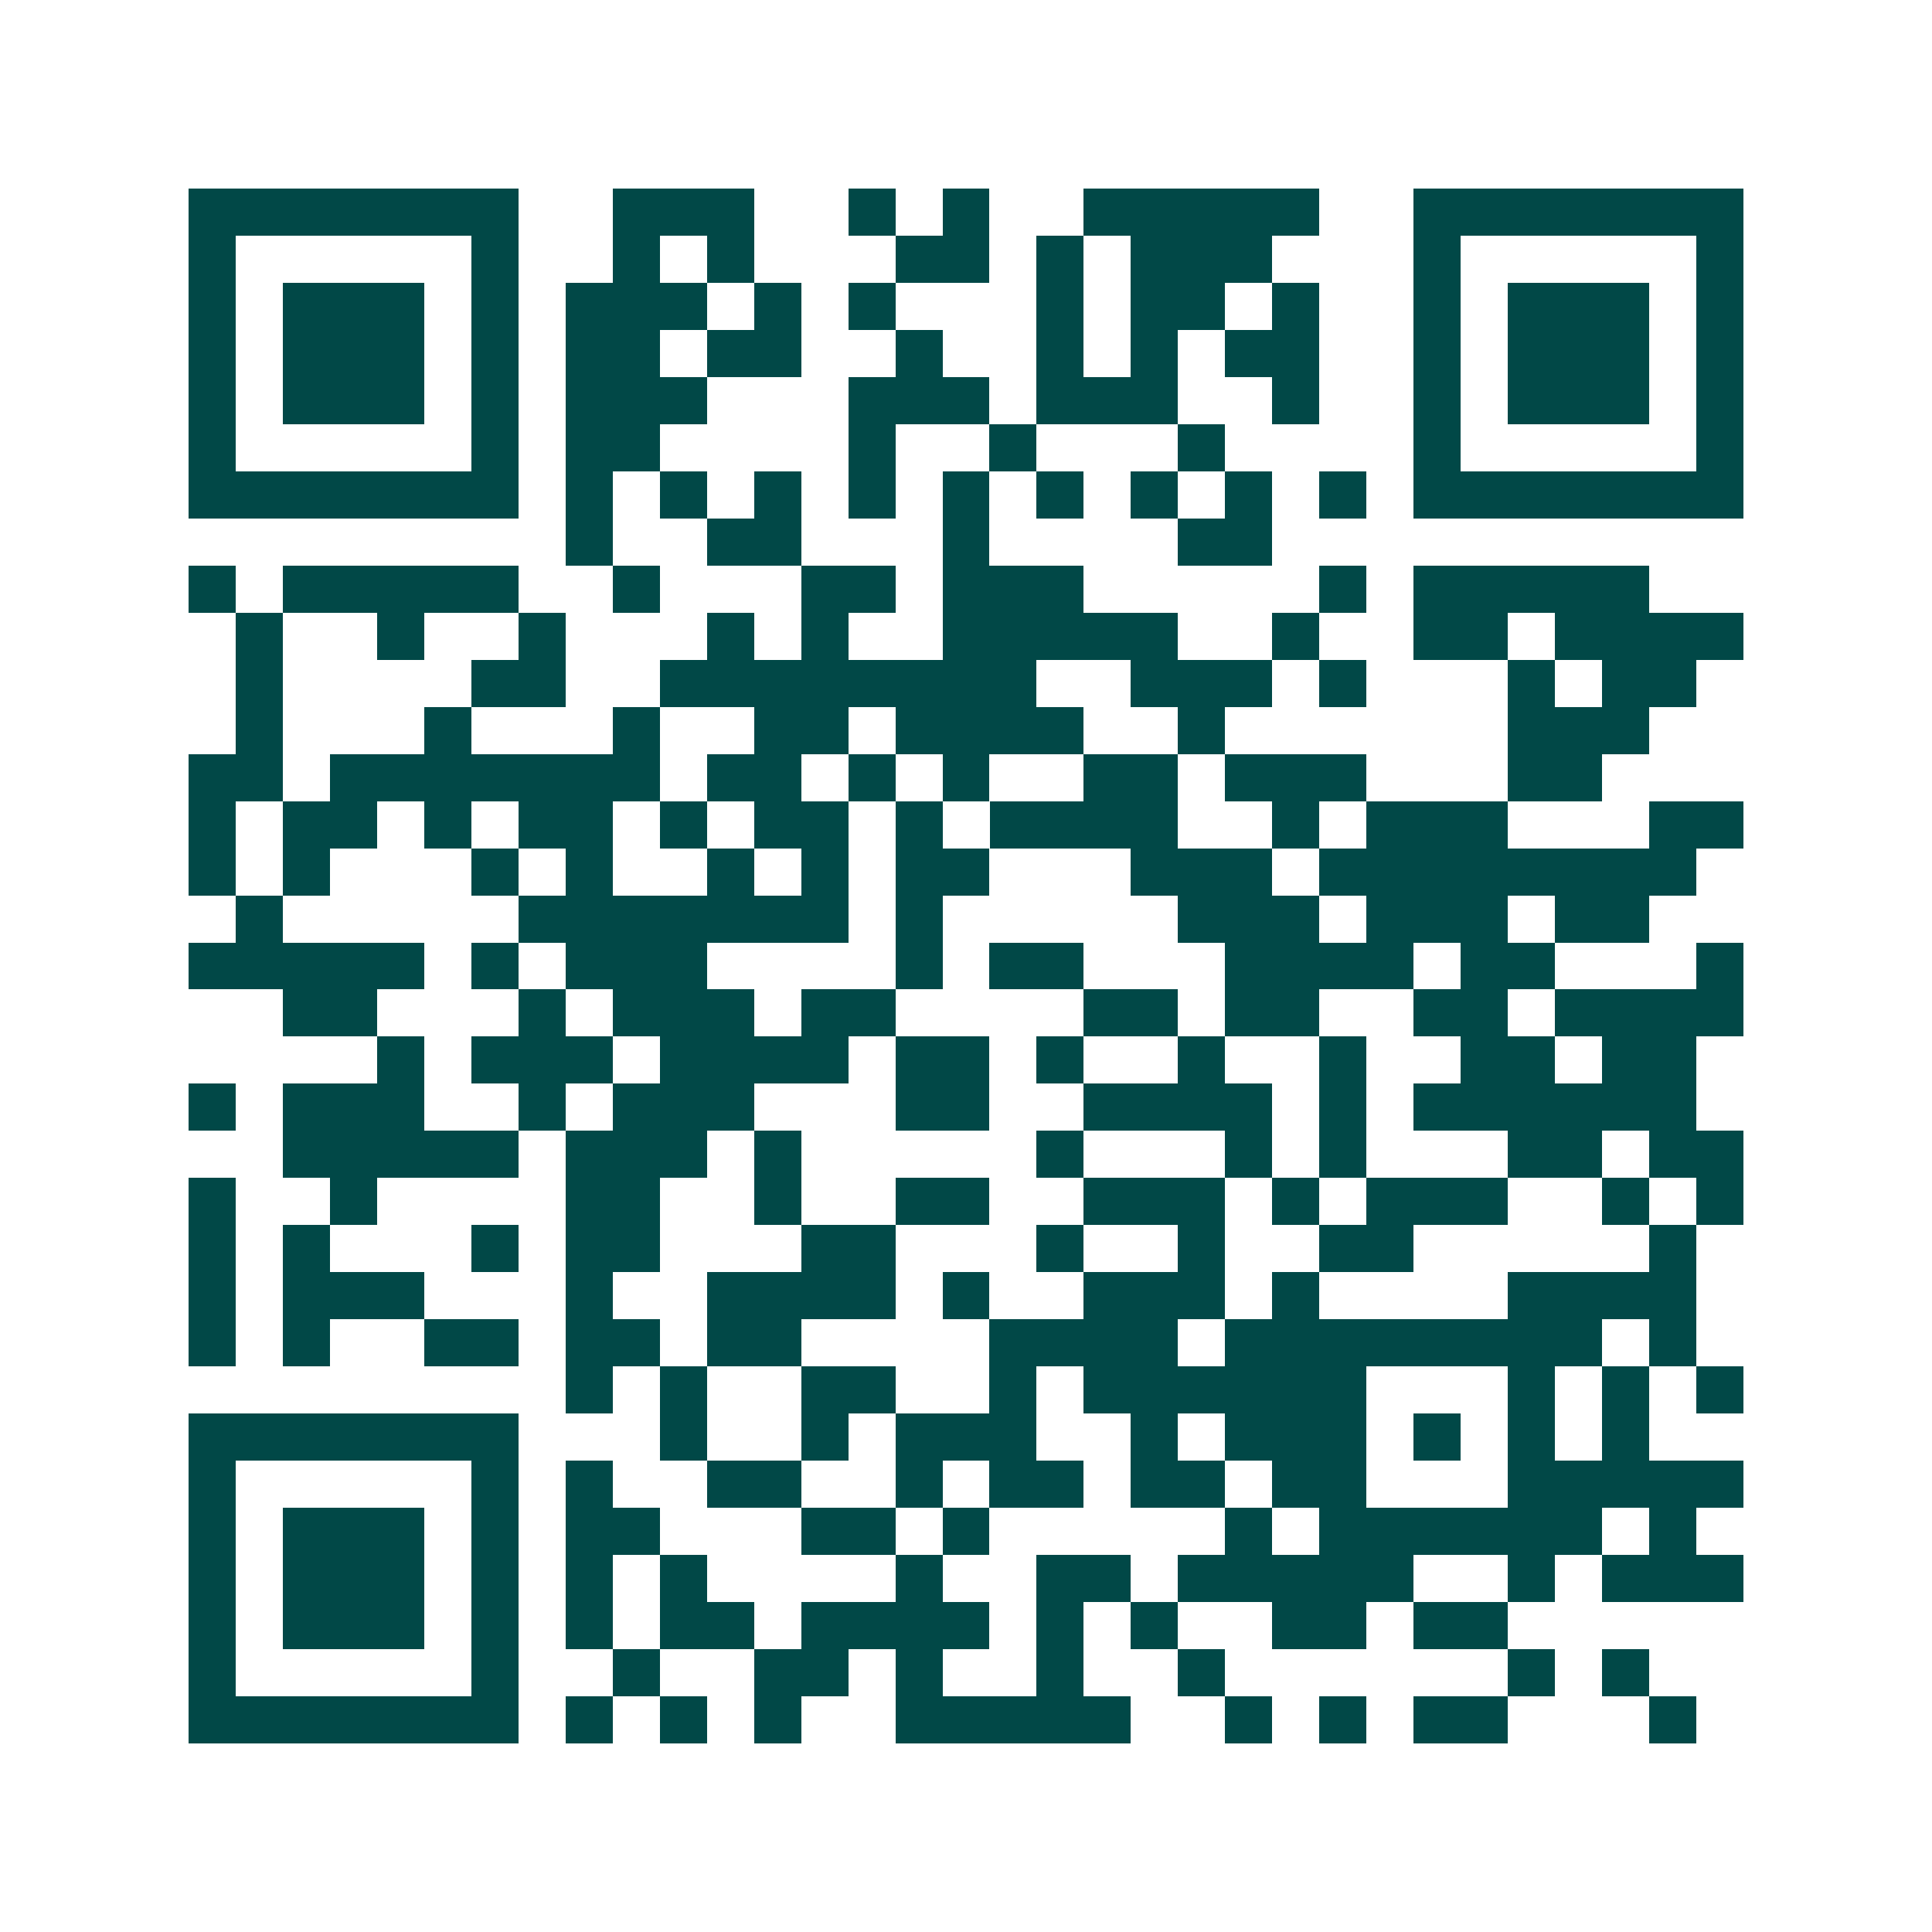 <svg xmlns="http://www.w3.org/2000/svg" width="200" height="200" viewBox="0 0 41 41" shape-rendering="crispEdges"><path fill="#ffffff" d="M0 0h41v41H0z"/><path stroke="#014847" d="M4 4.5h7m2 0h3m2 0h1m1 0h1m2 0h5m2 0h7M4 5.5h1m5 0h1m2 0h1m1 0h1m3 0h2m1 0h1m1 0h3m3 0h1m5 0h1M4 6.5h1m1 0h3m1 0h1m1 0h3m1 0h1m1 0h1m3 0h1m1 0h2m1 0h1m2 0h1m1 0h3m1 0h1M4 7.5h1m1 0h3m1 0h1m1 0h2m1 0h2m2 0h1m2 0h1m1 0h1m1 0h2m2 0h1m1 0h3m1 0h1M4 8.5h1m1 0h3m1 0h1m1 0h3m3 0h3m1 0h3m2 0h1m2 0h1m1 0h3m1 0h1M4 9.5h1m5 0h1m1 0h2m4 0h1m2 0h1m3 0h1m4 0h1m5 0h1M4 10.5h7m1 0h1m1 0h1m1 0h1m1 0h1m1 0h1m1 0h1m1 0h1m1 0h1m1 0h1m1 0h7M12 11.5h1m2 0h2m3 0h1m4 0h2M4 12.5h1m1 0h5m2 0h1m3 0h2m1 0h3m5 0h1m1 0h5M5 13.5h1m2 0h1m2 0h1m3 0h1m1 0h1m2 0h5m2 0h1m2 0h2m1 0h4M5 14.5h1m4 0h2m2 0h8m2 0h3m1 0h1m3 0h1m1 0h2M5 15.5h1m3 0h1m3 0h1m2 0h2m1 0h4m2 0h1m6 0h3M4 16.5h2m1 0h7m1 0h2m1 0h1m1 0h1m2 0h2m1 0h3m3 0h2M4 17.5h1m1 0h2m1 0h1m1 0h2m1 0h1m1 0h2m1 0h1m1 0h4m2 0h1m1 0h3m3 0h2M4 18.5h1m1 0h1m3 0h1m1 0h1m2 0h1m1 0h1m1 0h2m3 0h3m1 0h8M5 19.5h1m5 0h7m1 0h1m5 0h3m1 0h3m1 0h2M4 20.5h5m1 0h1m1 0h3m4 0h1m1 0h2m3 0h4m1 0h2m3 0h1M6 21.5h2m3 0h1m1 0h3m1 0h2m4 0h2m1 0h2m2 0h2m1 0h4M8 22.5h1m1 0h3m1 0h4m1 0h2m1 0h1m2 0h1m2 0h1m2 0h2m1 0h2M4 23.5h1m1 0h3m2 0h1m1 0h3m3 0h2m2 0h4m1 0h1m1 0h6M6 24.5h5m1 0h3m1 0h1m5 0h1m3 0h1m1 0h1m3 0h2m1 0h2M4 25.5h1m2 0h1m4 0h2m2 0h1m2 0h2m2 0h3m1 0h1m1 0h3m2 0h1m1 0h1M4 26.5h1m1 0h1m3 0h1m1 0h2m3 0h2m3 0h1m2 0h1m2 0h2m5 0h1M4 27.5h1m1 0h3m3 0h1m2 0h4m1 0h1m2 0h3m1 0h1m4 0h4M4 28.5h1m1 0h1m2 0h2m1 0h2m1 0h2m4 0h4m1 0h8m1 0h1M12 29.5h1m1 0h1m2 0h2m2 0h1m1 0h6m3 0h1m1 0h1m1 0h1M4 30.5h7m3 0h1m2 0h1m1 0h3m2 0h1m1 0h3m1 0h1m1 0h1m1 0h1M4 31.5h1m5 0h1m1 0h1m2 0h2m2 0h1m1 0h2m1 0h2m1 0h2m3 0h5M4 32.5h1m1 0h3m1 0h1m1 0h2m3 0h2m1 0h1m5 0h1m1 0h6m1 0h1M4 33.5h1m1 0h3m1 0h1m1 0h1m1 0h1m4 0h1m2 0h2m1 0h5m2 0h1m1 0h3M4 34.5h1m1 0h3m1 0h1m1 0h1m1 0h2m1 0h4m1 0h1m1 0h1m2 0h2m1 0h2M4 35.5h1m5 0h1m2 0h1m2 0h2m1 0h1m2 0h1m2 0h1m6 0h1m1 0h1M4 36.5h7m1 0h1m1 0h1m1 0h1m2 0h5m2 0h1m1 0h1m1 0h2m3 0h1"/></svg>

